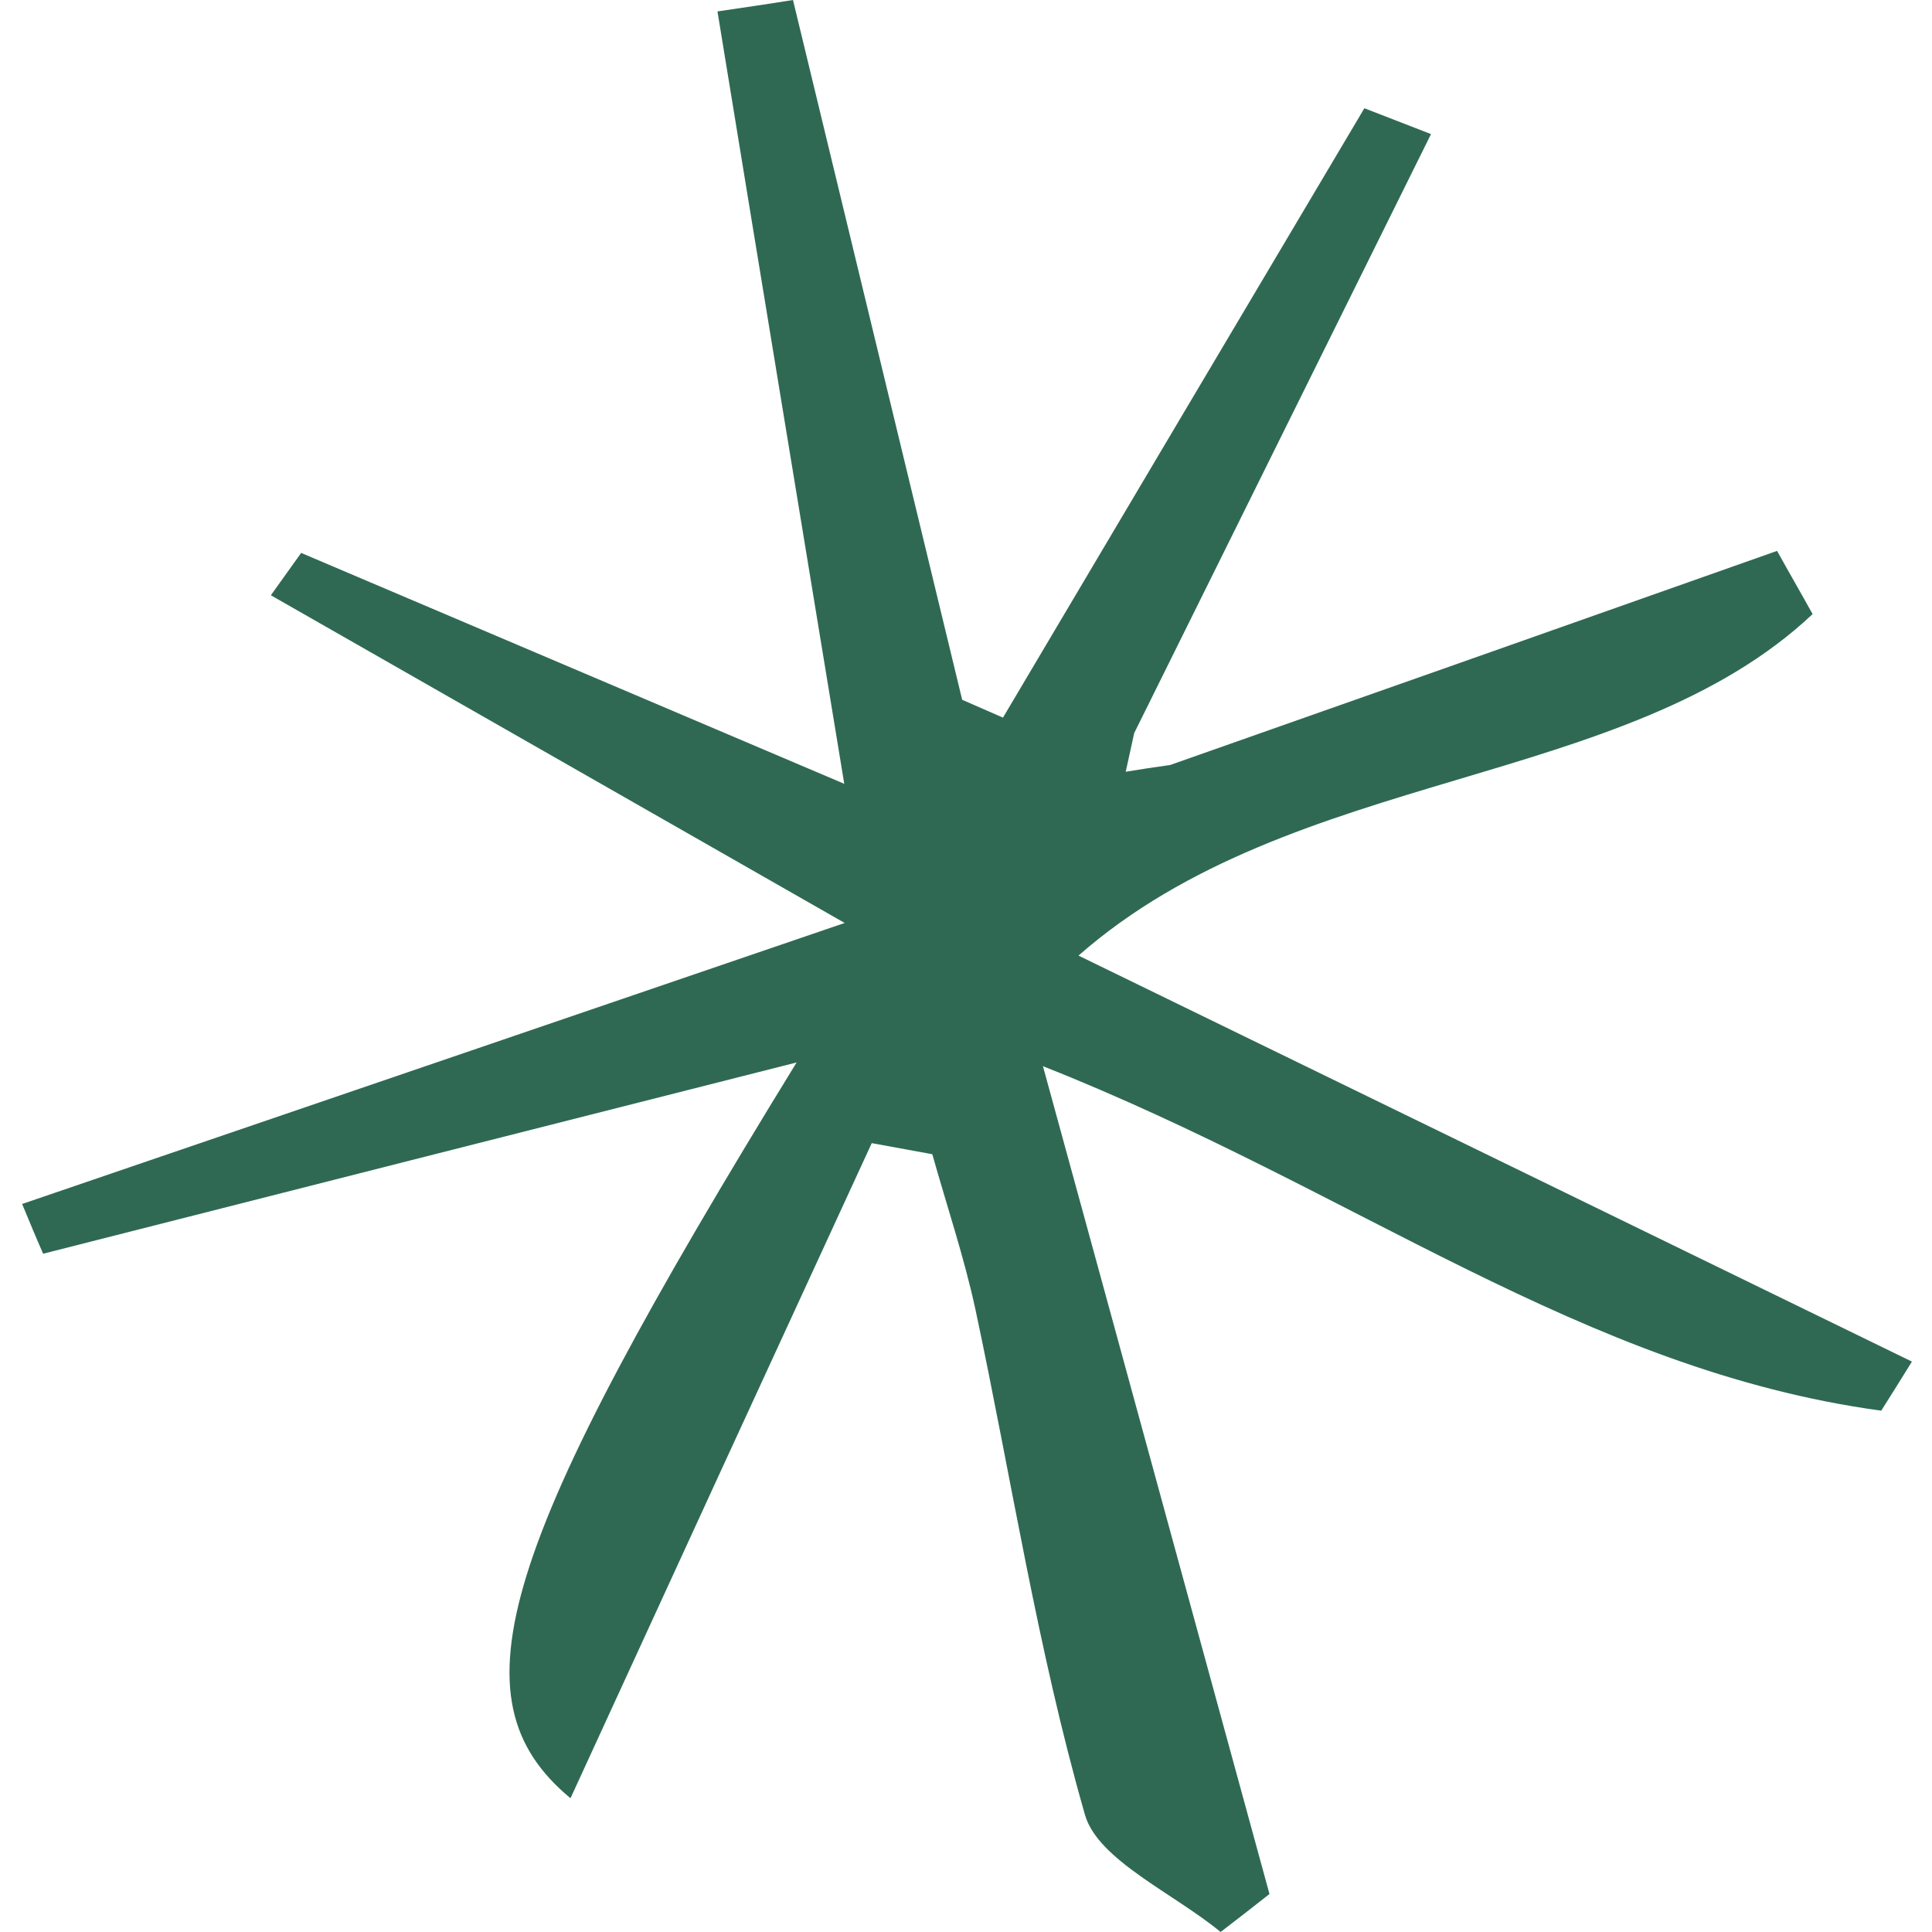 <svg width="80" height="80" viewBox="0 0 80 80" fill="none" xmlns="http://www.w3.org/2000/svg">
<path d="M48.453 31.677C56.83 28.727 65.207 25.776 73.585 22.811C74.07 23.688 74.571 24.551 75.056 25.428C67.314 32.721 53.57 31.747 44.658 39.569C56.396 45.289 67.782 50.828 79.169 56.381C78.751 57.063 78.317 57.745 77.898 58.413C65.525 56.729 56.128 49.269 43.186 44.148C46.564 56.465 49.557 67.446 52.566 78.427C51.898 78.956 51.212 79.485 50.543 80C48.604 78.399 45.46 77.022 44.925 75.143C42.952 68.267 41.882 61.211 40.394 54.238C39.926 52.067 39.207 49.937 38.605 47.794C37.769 47.641 36.933 47.488 36.097 47.335C31.966 56.298 27.837 65.275 23.623 74.461C18.64 70.327 20.663 64.05 32.986 43.994C21.934 46.792 11.868 49.353 1.786 51.914C1.485 51.232 1.2 50.536 0.916 49.854C11.584 46.207 22.268 42.561 34.976 38.218C26.098 33.152 18.657 28.893 11.216 24.649C11.634 24.064 12.052 23.48 12.47 22.895C19.61 25.929 26.75 28.963 34.959 32.456C33.137 21.364 31.415 10.925 29.709 0.473C30.746 0.32 31.799 0.167 32.836 0C35.177 9.659 37.501 19.318 39.842 28.977C40.41 29.228 40.962 29.464 41.531 29.715C46.514 21.308 51.496 12.902 56.496 4.482C57.416 4.843 58.335 5.191 59.255 5.553C55.158 13.82 51.062 22.088 46.965 30.355C46.848 30.898 46.731 31.427 46.614 31.956C47.216 31.858 47.835 31.761 48.453 31.677Z" fill="#2F6954"/>
</svg>
